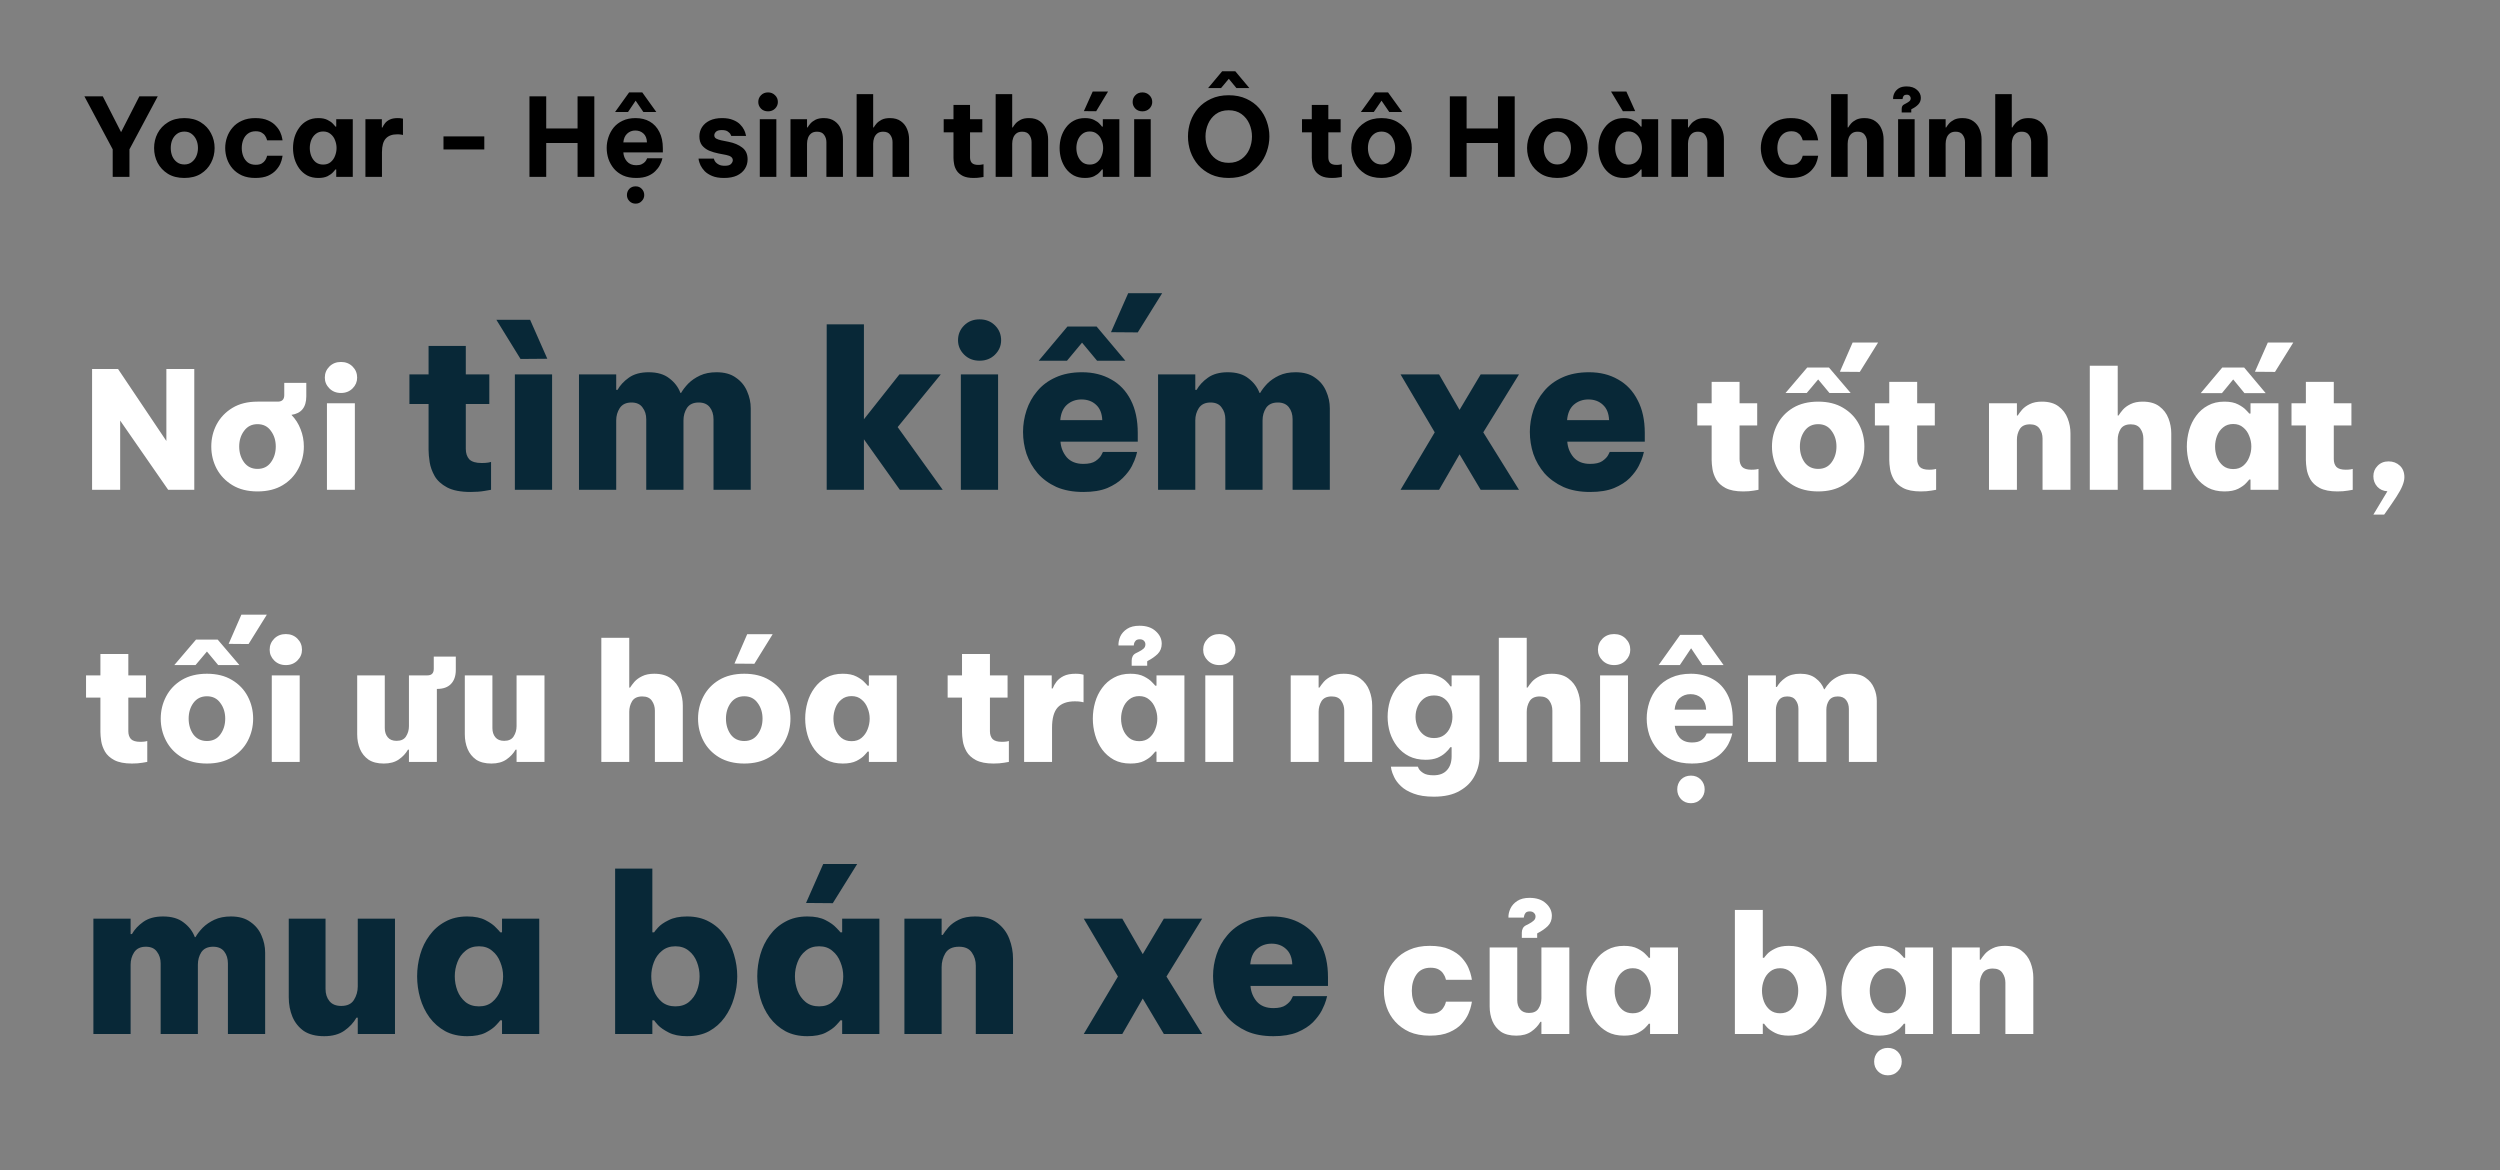 <svg width="735" height="344" viewBox="0 0 735 344" fill="none" xmlns="http://www.w3.org/2000/svg">
<rect x="0" y="0" width="735" height="344" fill="#808080" stroke="none"/>
<path d="M33.133 52V43.904L24.813 28.32H30.221L35.597 38.848L40.973 28.32H46.381L38.061 43.904V52H33.133ZM54.2 52.32C52.301 52.32 50.691 51.915 49.368 51.104C48.045 50.272 47.032 49.195 46.328 47.872C45.645 46.528 45.304 45.077 45.304 43.52C45.304 41.963 45.645 40.523 46.328 39.2C47.032 37.856 48.045 36.779 49.368 35.968C50.691 35.136 52.301 34.72 54.2 34.72C56.099 34.72 57.709 35.136 59.032 35.968C60.355 36.779 61.357 37.856 62.04 39.2C62.744 40.523 63.096 41.963 63.096 43.52C63.096 45.077 62.744 46.528 62.04 47.872C61.357 49.195 60.355 50.272 59.032 51.104C57.709 51.915 56.099 52.32 54.2 52.32ZM54.2 48.352C55.053 48.352 55.768 48.128 56.344 47.68C56.941 47.232 57.4 46.645 57.72 45.92C58.04 45.173 58.2 44.373 58.2 43.52C58.2 42.645 58.04 41.845 57.72 41.12C57.4 40.395 56.941 39.808 56.344 39.36C55.768 38.912 55.053 38.688 54.2 38.688C53.346 38.688 52.621 38.912 52.024 39.36C51.426 39.808 50.968 40.395 50.648 41.12C50.349 41.845 50.2 42.645 50.2 43.52C50.2 44.373 50.349 45.173 50.648 45.92C50.968 46.645 51.426 47.232 52.024 47.68C52.621 48.128 53.346 48.352 54.2 48.352ZM75.042 52.32C73.549 52.32 72.248 52.075 71.138 51.584C70.029 51.072 69.112 50.4 68.386 49.568C67.661 48.736 67.117 47.797 66.754 46.752C66.391 45.685 66.21 44.608 66.21 43.52C66.21 42.432 66.391 41.365 66.754 40.32C67.117 39.275 67.661 38.336 68.386 37.504C69.112 36.651 70.029 35.979 71.138 35.488C72.248 34.976 73.549 34.72 75.042 34.72C76.557 34.72 77.805 34.944 78.786 35.392C79.767 35.819 80.546 36.363 81.122 37.024C81.719 37.664 82.157 38.315 82.434 38.976C82.712 39.616 82.882 40.16 82.946 40.608C83.031 41.035 83.074 41.248 83.074 41.248H78.53C78.53 41.248 78.487 41.12 78.402 40.864C78.338 40.587 78.189 40.277 77.954 39.936C77.741 39.573 77.41 39.264 76.962 39.008C76.514 38.731 75.917 38.592 75.17 38.592C74.253 38.592 73.485 38.827 72.866 39.296C72.269 39.744 71.821 40.341 71.522 41.088C71.224 41.835 71.074 42.645 71.074 43.52C71.074 44.395 71.224 45.205 71.522 45.952C71.821 46.699 72.269 47.307 72.866 47.776C73.485 48.224 74.253 48.448 75.17 48.448C75.917 48.448 76.514 48.32 76.962 48.064C77.41 47.787 77.741 47.477 77.954 47.136C78.189 46.773 78.338 46.464 78.402 46.208C78.487 45.931 78.53 45.792 78.53 45.792H83.074C83.074 45.792 83.031 46.016 82.946 46.464C82.882 46.891 82.712 47.435 82.434 48.096C82.157 48.736 81.719 49.387 81.122 50.048C80.546 50.688 79.767 51.232 78.786 51.68C77.805 52.107 76.557 52.32 75.042 52.32ZM93.604 34.72C94.692 34.72 95.588 34.901 96.292 35.264C96.996 35.605 97.529 35.979 97.892 36.384C98.276 36.789 98.51 37.067 98.596 37.216H98.852V35.04H103.716V52H98.852V49.824H98.596C98.51 49.973 98.276 50.251 97.892 50.656C97.529 51.061 96.996 51.445 96.292 51.808C95.588 52.149 94.692 52.32 93.604 52.32C92.345 52.32 91.246 52.075 90.308 51.584C89.39 51.072 88.622 50.4 88.004 49.568C87.385 48.715 86.916 47.765 86.596 46.72C86.297 45.675 86.148 44.608 86.148 43.52C86.148 42.432 86.297 41.365 86.596 40.32C86.916 39.275 87.385 38.336 88.004 37.504C88.622 36.651 89.39 35.979 90.308 35.488C91.246 34.976 92.345 34.72 93.604 34.72ZM95.012 38.656C94.137 38.656 93.401 38.901 92.804 39.392C92.228 39.861 91.79 40.469 91.492 41.216C91.214 41.963 91.076 42.731 91.076 43.52C91.076 44.309 91.214 45.077 91.492 45.824C91.79 46.571 92.228 47.189 92.804 47.68C93.401 48.149 94.137 48.384 95.012 48.384C95.886 48.384 96.612 48.149 97.188 47.68C97.785 47.189 98.222 46.571 98.5 45.824C98.798 45.077 98.948 44.309 98.948 43.52C98.948 42.731 98.798 41.963 98.5 41.216C98.222 40.469 97.785 39.861 97.188 39.392C96.612 38.901 95.886 38.656 95.012 38.656ZM107.434 52V35.04H112.266V37.504H112.426C112.618 37.056 112.885 36.619 113.226 36.192C113.567 35.765 114.037 35.413 114.634 35.136C115.231 34.859 115.999 34.72 116.938 34.72C117.407 34.72 117.781 34.752 118.058 34.816C118.335 34.859 118.474 34.88 118.474 34.88V39.68C118.474 39.68 118.314 39.648 117.994 39.584C117.695 39.52 117.301 39.488 116.81 39.488C115.295 39.488 114.165 39.904 113.418 40.736C112.671 41.547 112.298 42.88 112.298 44.736V52H107.434ZM130.384 43.936V40.096H142.384V43.936H130.384ZM155.66 52V28.32H160.588V37.76H169.804V28.32H174.732V52H169.804V42.048H160.588V52H155.66ZM180.83 32.928L184.958 27.168H188.83L192.958 32.928H189.15L186.878 29.6L184.638 32.928H180.83ZM187.038 52.32C185.545 52.32 184.254 52.075 183.166 51.584C182.078 51.072 181.182 50.4 180.478 49.568C179.774 48.715 179.241 47.765 178.878 46.72C178.537 45.675 178.366 44.597 178.366 43.488C178.366 42.421 178.537 41.376 178.878 40.352C179.22 39.307 179.732 38.357 180.414 37.504C181.118 36.651 182.004 35.979 183.07 35.488C184.137 34.976 185.406 34.72 186.878 34.72C188.457 34.72 189.844 35.061 191.038 35.744C192.233 36.427 193.172 37.44 193.854 38.784C194.537 40.107 194.878 41.717 194.878 43.616V44.8H183.262C183.326 45.824 183.678 46.709 184.318 47.456C184.98 48.203 185.886 48.576 187.038 48.576C187.7 48.576 188.233 48.48 188.638 48.288C189.065 48.075 189.396 47.84 189.63 47.584C189.865 47.307 190.025 47.061 190.11 46.848C190.217 46.635 190.27 46.528 190.27 46.528H194.75C194.75 46.528 194.697 46.731 194.59 47.136C194.484 47.52 194.281 48 193.982 48.576C193.684 49.152 193.246 49.728 192.67 50.304C192.116 50.88 191.38 51.36 190.462 51.744C189.545 52.128 188.404 52.32 187.038 52.32ZM183.262 41.856H190.206C190.164 40.683 189.812 39.808 189.15 39.232C188.51 38.656 187.721 38.368 186.782 38.368C185.844 38.368 185.044 38.677 184.382 39.296C183.742 39.893 183.369 40.747 183.262 41.856ZM186.878 59.872C186.132 59.872 185.513 59.616 185.022 59.104C184.553 58.613 184.318 58.027 184.318 57.344C184.318 56.64 184.553 56.032 185.022 55.52C185.513 55.029 186.132 54.784 186.878 54.784C187.604 54.784 188.201 55.029 188.67 55.52C189.161 56.032 189.406 56.64 189.406 57.344C189.406 58.027 189.161 58.613 188.67 59.104C188.201 59.616 187.604 59.872 186.878 59.872ZM212.883 52.32C211.475 52.32 210.312 52.128 209.395 51.744C208.477 51.36 207.741 50.891 207.187 50.336C206.653 49.76 206.248 49.195 205.971 48.64C205.715 48.064 205.544 47.584 205.459 47.2C205.395 46.816 205.363 46.624 205.363 46.624H209.875C209.875 46.624 209.907 46.731 209.971 46.944C210.035 47.157 210.173 47.403 210.387 47.68C210.621 47.957 210.952 48.203 211.379 48.416C211.805 48.629 212.381 48.736 213.107 48.736C214.003 48.736 214.611 48.555 214.931 48.192C215.272 47.829 215.443 47.467 215.443 47.104C215.443 46.336 214.813 45.824 213.555 45.568L211.251 45.12C210.269 44.928 209.341 44.651 208.467 44.288C207.613 43.904 206.92 43.381 206.387 42.72C205.875 42.037 205.619 41.163 205.619 40.096C205.619 39.072 205.885 38.155 206.419 37.344C206.952 36.533 207.709 35.893 208.691 35.424C209.693 34.955 210.888 34.72 212.275 34.72C213.576 34.72 214.653 34.901 215.507 35.264C216.381 35.605 217.075 36.043 217.587 36.576C218.099 37.088 218.483 37.611 218.739 38.144C218.995 38.656 219.155 39.093 219.219 39.456C219.304 39.797 219.347 39.968 219.347 39.968H214.995C214.995 39.968 214.931 39.829 214.803 39.552C214.675 39.253 214.408 38.965 214.003 38.688C213.619 38.389 213.021 38.24 212.211 38.24C211.379 38.24 210.803 38.411 210.483 38.752C210.163 39.072 210.003 39.413 210.003 39.776C210.003 40.203 210.184 40.523 210.547 40.736C210.931 40.949 211.421 41.12 212.019 41.248L214.227 41.696C215.848 42.016 217.181 42.581 218.227 43.392C219.272 44.181 219.795 45.333 219.795 46.848C219.795 47.872 219.528 48.8 218.995 49.632C218.461 50.464 217.683 51.125 216.659 51.616C215.635 52.085 214.376 52.32 212.883 52.32ZM225.814 32.736C224.961 32.736 224.267 32.469 223.734 31.936C223.201 31.381 222.934 30.731 222.934 29.984C222.934 29.195 223.201 28.533 223.734 28C224.267 27.445 224.961 27.168 225.814 27.168C226.625 27.168 227.307 27.445 227.862 28C228.417 28.533 228.694 29.195 228.694 29.984C228.694 30.731 228.417 31.381 227.862 31.936C227.307 32.469 226.625 32.736 225.814 32.736ZM223.382 52V35.04H228.246V52H223.382ZM232.403 52V35.04H237.267V37.472H237.427C237.619 37.131 237.896 36.747 238.259 36.32C238.643 35.893 239.144 35.52 239.763 35.2C240.403 34.88 241.214 34.72 242.195 34.72C243.518 34.72 244.595 35.029 245.427 35.648C246.259 36.245 246.867 37.024 247.251 37.984C247.635 38.923 247.827 39.915 247.827 40.96V52H242.963V41.792C242.963 40.981 242.739 40.267 242.291 39.648C241.864 39.029 241.171 38.72 240.211 38.72C239.486 38.72 238.91 38.891 238.483 39.232C238.056 39.573 237.747 40.011 237.555 40.544C237.363 41.077 237.267 41.643 237.267 42.24V52H232.403ZM251.848 52V27.68H256.712V37.472H256.872C257.064 37.131 257.341 36.747 257.704 36.32C258.088 35.893 258.589 35.52 259.208 35.2C259.848 34.88 260.659 34.72 261.64 34.72C262.963 34.72 264.04 35.029 264.872 35.648C265.704 36.245 266.312 37.024 266.696 37.984C267.08 38.923 267.272 39.915 267.272 40.96V52H262.408V41.792C262.408 40.981 262.184 40.267 261.736 39.648C261.309 39.029 260.616 38.72 259.656 38.72C258.931 38.72 258.355 38.891 257.928 39.232C257.501 39.573 257.192 40.011 257 40.544C256.808 41.077 256.712 41.643 256.712 42.24V52H251.848ZM286.276 52.32C284.953 52.32 283.897 52.128 283.108 51.744C282.318 51.339 281.721 50.837 281.316 50.24C280.91 49.621 280.644 48.971 280.516 48.288C280.388 47.605 280.324 46.976 280.324 46.4V38.912H277.444V35.04H280.324V30.848H285.188V35.04H288.804V38.912H285.188V46.272C285.188 46.976 285.369 47.52 285.732 47.904C286.116 48.288 286.745 48.48 287.62 48.48C288.004 48.48 288.356 48.448 288.676 48.384C288.996 48.32 289.156 48.288 289.156 48.288V52.032C289.156 52.032 288.868 52.075 288.292 52.16C287.716 52.267 287.044 52.32 286.276 52.32ZM292.723 52V27.68H297.587V37.472H297.747C297.939 37.131 298.216 36.747 298.579 36.32C298.963 35.893 299.464 35.52 300.083 35.2C300.723 34.88 301.534 34.72 302.515 34.72C303.838 34.72 304.915 35.029 305.747 35.648C306.579 36.245 307.187 37.024 307.571 37.984C307.955 38.923 308.147 39.915 308.147 40.96V52H303.283V41.792C303.283 40.981 303.059 40.267 302.611 39.648C302.184 39.029 301.491 38.72 300.531 38.72C299.806 38.72 299.23 38.891 298.803 39.232C298.376 39.573 298.067 40.011 297.875 40.544C297.683 41.077 297.587 41.643 297.587 42.24V52H292.723ZM322.276 32.704L318.66 32.672L321.252 26.912H325.764L322.276 32.704ZM318.98 34.72C320.068 34.72 320.964 34.901 321.668 35.264C322.372 35.605 322.905 35.979 323.268 36.384C323.652 36.789 323.887 37.067 323.972 37.216H324.228V35.04H329.092V52H324.228V49.824H323.972C323.887 49.973 323.652 50.251 323.268 50.656C322.905 51.061 322.372 51.445 321.668 51.808C320.964 52.149 320.068 52.32 318.98 52.32C317.721 52.32 316.623 52.075 315.684 51.584C314.767 51.072 313.999 50.4 313.38 49.568C312.761 48.715 312.292 47.765 311.972 46.72C311.673 45.675 311.524 44.608 311.524 43.52C311.524 42.432 311.673 41.365 311.972 40.32C312.292 39.275 312.761 38.336 313.38 37.504C313.999 36.651 314.767 35.979 315.684 35.488C316.623 34.976 317.721 34.72 318.98 34.72ZM320.388 38.656C319.513 38.656 318.777 38.901 318.18 39.392C317.604 39.861 317.167 40.469 316.868 41.216C316.591 41.963 316.452 42.731 316.452 43.52C316.452 44.309 316.591 45.077 316.868 45.824C317.167 46.571 317.604 47.189 318.18 47.68C318.777 48.149 319.513 48.384 320.388 48.384C321.263 48.384 321.988 48.149 322.564 47.68C323.161 47.189 323.599 46.571 323.876 45.824C324.175 45.077 324.324 44.309 324.324 43.52C324.324 42.731 324.175 41.963 323.876 41.216C323.599 40.469 323.161 39.861 322.564 39.392C321.988 38.901 321.263 38.656 320.388 38.656ZM335.877 32.736C335.023 32.736 334.33 32.469 333.797 31.936C333.263 31.381 332.997 30.731 332.997 29.984C332.997 29.195 333.263 28.533 333.797 28C334.33 27.445 335.023 27.168 335.877 27.168C336.687 27.168 337.37 27.445 337.925 28C338.479 28.533 338.757 29.195 338.757 29.984C338.757 30.731 338.479 31.381 337.925 31.936C337.37 32.469 336.687 32.736 335.877 32.736ZM333.445 52V35.04H338.309V52H333.445ZM355.184 25.888L359.312 20.96H363.184L367.312 25.888H363.504L361.264 23.168L358.992 25.888H355.184ZM361.232 52.32C359.27 52.32 357.542 51.979 356.048 51.296C354.555 50.592 353.296 49.664 352.272 48.512C351.27 47.339 350.512 46.027 350 44.576C349.51 43.125 349.264 41.643 349.264 40.128C349.264 38.613 349.51 37.141 350 35.712C350.512 34.261 351.27 32.96 352.272 31.808C353.296 30.656 354.555 29.739 356.048 29.056C357.542 28.352 359.27 28 361.232 28C363.216 28 364.955 28.352 366.448 29.056C367.942 29.739 369.19 30.656 370.192 31.808C371.195 32.96 371.942 34.261 372.432 35.712C372.944 37.141 373.2 38.613 373.2 40.128C373.2 41.643 372.944 43.125 372.432 44.576C371.942 46.027 371.195 47.339 370.192 48.512C369.19 49.664 367.942 50.592 366.448 51.296C364.955 51.979 363.216 52.32 361.232 52.32ZM361.232 47.872C362.726 47.872 363.984 47.499 365.008 46.752C366.032 46.005 366.8 45.045 367.312 43.872C367.824 42.677 368.08 41.429 368.08 40.128C368.08 38.827 367.824 37.589 367.312 36.416C366.8 35.243 366.032 34.283 365.008 33.536C363.984 32.789 362.726 32.416 361.232 32.416C359.739 32.416 358.48 32.789 357.456 33.536C356.454 34.283 355.696 35.243 355.184 36.416C354.672 37.589 354.416 38.827 354.416 40.128C354.416 41.429 354.672 42.677 355.184 43.872C355.696 45.045 356.454 46.005 357.456 46.752C358.48 47.499 359.739 47.872 361.232 47.872ZM391.619 52.32C390.297 52.32 389.241 52.128 388.451 51.744C387.662 51.339 387.065 50.837 386.659 50.24C386.254 49.621 385.987 48.971 385.859 48.288C385.731 47.605 385.667 46.976 385.667 46.4V38.912H382.787V35.04H385.667V30.848H390.531V35.04H394.147V38.912H390.531V46.272C390.531 46.976 390.713 47.52 391.075 47.904C391.459 48.288 392.089 48.48 392.963 48.48C393.347 48.48 393.699 48.448 394.019 48.384C394.339 48.32 394.499 48.288 394.499 48.288V52.032C394.499 52.032 394.211 52.075 393.635 52.16C393.059 52.267 392.387 52.32 391.619 52.32ZM400.089 32.928L404.249 27.168H408.089L412.249 32.928H408.441L406.169 29.6L403.897 32.928H400.089ZM406.169 52.32C404.27 52.32 402.659 51.915 401.337 51.104C400.014 50.272 399.001 49.195 398.297 47.872C397.614 46.528 397.273 45.077 397.273 43.52C397.273 41.963 397.614 40.523 398.297 39.2C399.001 37.856 400.014 36.779 401.337 35.968C402.659 35.136 404.27 34.72 406.169 34.72C408.067 34.72 409.678 35.136 411.001 35.968C412.323 36.779 413.326 37.856 414.009 39.2C414.713 40.523 415.065 41.963 415.065 43.52C415.065 45.077 414.713 46.528 414.009 47.872C413.326 49.195 412.323 50.272 411.001 51.104C409.678 51.915 408.067 52.32 406.169 52.32ZM406.169 48.352C407.022 48.352 407.747 48.128 408.345 47.68C408.942 47.232 409.39 46.645 409.689 45.92C410.009 45.173 410.169 44.373 410.169 43.52C410.169 42.645 410.009 41.845 409.689 41.12C409.39 40.395 408.942 39.808 408.345 39.36C407.747 38.912 407.022 38.688 406.169 38.688C405.315 38.688 404.59 38.912 403.993 39.36C403.395 39.808 402.937 40.395 402.617 41.12C402.318 41.845 402.169 42.645 402.169 43.52C402.169 44.373 402.318 45.173 402.617 45.92C402.937 46.645 403.395 47.232 403.993 47.68C404.59 48.128 405.315 48.352 406.169 48.352ZM426.254 52V28.32H431.182V37.76H440.398V28.32H445.326V52H440.398V42.048H431.182V52H426.254ZM457.856 52.32C455.957 52.32 454.347 51.915 453.024 51.104C451.701 50.272 450.688 49.195 449.984 47.872C449.301 46.528 448.96 45.077 448.96 43.52C448.96 41.963 449.301 40.523 449.984 39.2C450.688 37.856 451.701 36.779 453.024 35.968C454.347 35.136 455.957 34.72 457.856 34.72C459.755 34.72 461.365 35.136 462.688 35.968C464.011 36.779 465.013 37.856 465.696 39.2C466.4 40.523 466.752 41.963 466.752 43.52C466.752 45.077 466.4 46.528 465.696 47.872C465.013 49.195 464.011 50.272 462.688 51.104C461.365 51.915 459.755 52.32 457.856 52.32ZM457.856 48.352C458.709 48.352 459.424 48.128 460 47.68C460.597 47.232 461.056 46.645 461.376 45.92C461.696 45.173 461.856 44.373 461.856 43.52C461.856 42.645 461.696 41.845 461.376 41.12C461.056 40.395 460.597 39.808 460 39.36C459.424 38.912 458.709 38.688 457.856 38.688C457.003 38.688 456.277 38.912 455.68 39.36C455.083 39.808 454.624 40.395 454.304 41.12C454.005 41.845 453.856 42.645 453.856 43.52C453.856 44.373 454.005 45.173 454.304 45.92C454.624 46.645 455.083 47.232 455.68 47.68C456.277 48.128 457.003 48.352 457.856 48.352ZM477.13 32.704L473.642 26.912H478.154L480.746 32.672L477.13 32.704ZM477.386 34.72C478.474 34.72 479.37 34.901 480.074 35.264C480.778 35.605 481.312 35.979 481.674 36.384C482.058 36.789 482.293 37.067 482.378 37.216H482.634V35.04H487.498V52H482.634V49.824H482.378C482.293 49.973 482.058 50.251 481.674 50.656C481.312 51.061 480.778 51.445 480.074 51.808C479.37 52.149 478.474 52.32 477.386 52.32C476.128 52.32 475.029 52.075 474.09 51.584C473.173 51.072 472.405 50.4 471.786 49.568C471.168 48.715 470.698 47.765 470.378 46.72C470.08 45.675 469.93 44.608 469.93 43.52C469.93 42.432 470.08 41.365 470.378 40.32C470.698 39.275 471.168 38.336 471.786 37.504C472.405 36.651 473.173 35.979 474.09 35.488C475.029 34.976 476.128 34.72 477.386 34.72ZM478.794 38.656C477.92 38.656 477.184 38.901 476.586 39.392C476.01 39.861 475.573 40.469 475.274 41.216C474.997 41.963 474.858 42.731 474.858 43.52C474.858 44.309 474.997 45.077 475.274 45.824C475.573 46.571 476.01 47.189 476.586 47.68C477.184 48.149 477.92 48.384 478.794 48.384C479.669 48.384 480.394 48.149 480.97 47.68C481.568 47.189 482.005 46.571 482.282 45.824C482.581 45.077 482.73 44.309 482.73 43.52C482.73 42.731 482.581 41.963 482.282 41.216C482.005 40.469 481.568 39.861 480.97 39.392C480.394 38.901 479.669 38.656 478.794 38.656ZM491.403 52V35.04H496.267V37.472H496.427C496.619 37.131 496.896 36.747 497.259 36.32C497.643 35.893 498.144 35.52 498.763 35.2C499.403 34.88 500.214 34.72 501.195 34.72C502.518 34.72 503.595 35.029 504.427 35.648C505.259 36.245 505.867 37.024 506.251 37.984C506.635 38.923 506.827 39.915 506.827 40.96V52H501.963V41.792C501.963 40.981 501.739 40.267 501.291 39.648C500.864 39.029 500.171 38.72 499.211 38.72C498.486 38.72 497.91 38.891 497.483 39.232C497.056 39.573 496.747 40.011 496.555 40.544C496.363 41.077 496.267 41.643 496.267 42.24V52H491.403ZM526.511 52.32C525.018 52.32 523.716 52.075 522.607 51.584C521.498 51.072 520.58 50.4 519.855 49.568C519.13 48.736 518.586 47.797 518.223 46.752C517.86 45.685 517.679 44.608 517.679 43.52C517.679 42.432 517.86 41.365 518.223 40.32C518.586 39.275 519.13 38.336 519.855 37.504C520.58 36.651 521.498 35.979 522.607 35.488C523.716 34.976 525.018 34.72 526.511 34.72C528.026 34.72 529.274 34.944 530.255 35.392C531.236 35.819 532.015 36.363 532.591 37.024C533.188 37.664 533.626 38.315 533.903 38.976C534.18 39.616 534.351 40.16 534.415 40.608C534.5 41.035 534.543 41.248 534.543 41.248H529.999C529.999 41.248 529.956 41.12 529.871 40.864C529.807 40.587 529.658 40.277 529.423 39.936C529.21 39.573 528.879 39.264 528.431 39.008C527.983 38.731 527.386 38.592 526.639 38.592C525.722 38.592 524.954 38.827 524.335 39.296C523.738 39.744 523.29 40.341 522.991 41.088C522.692 41.835 522.543 42.645 522.543 43.52C522.543 44.395 522.692 45.205 522.991 45.952C523.29 46.699 523.738 47.307 524.335 47.776C524.954 48.224 525.722 48.448 526.639 48.448C527.386 48.448 527.983 48.32 528.431 48.064C528.879 47.787 529.21 47.477 529.423 47.136C529.658 46.773 529.807 46.464 529.871 46.208C529.956 45.931 529.999 45.792 529.999 45.792H534.543C534.543 45.792 534.5 46.016 534.415 46.464C534.351 46.891 534.18 47.435 533.903 48.096C533.626 48.736 533.188 49.387 532.591 50.048C532.015 50.688 531.236 51.232 530.255 51.68C529.274 52.107 528.026 52.32 526.511 52.32ZM538.348 52V27.68H543.212V37.472H543.372C543.564 37.131 543.841 36.747 544.204 36.32C544.588 35.893 545.089 35.52 545.708 35.2C546.348 34.88 547.159 34.72 548.14 34.72C549.463 34.72 550.54 35.029 551.372 35.648C552.204 36.245 552.812 37.024 553.196 37.984C553.58 38.923 553.772 39.915 553.772 40.96V52H548.908V41.792C548.908 40.981 548.684 40.267 548.236 39.648C547.809 39.029 547.116 38.72 546.156 38.72C545.431 38.72 544.855 38.891 544.428 39.232C544.001 39.573 543.692 40.011 543.5 40.544C543.308 41.077 543.212 41.643 543.212 42.24V52H538.348ZM559.097 33.056V32C559.097 31.723 559.15 31.467 559.257 31.232C559.385 30.976 559.598 30.784 559.897 30.656L560.377 30.4C560.825 30.165 561.166 29.941 561.401 29.728C561.635 29.493 561.753 29.216 561.753 28.896C561.753 28.619 561.646 28.373 561.433 28.16C561.241 27.947 560.963 27.84 560.601 27.84C560.195 27.84 559.907 27.936 559.737 28.128C559.566 28.32 559.459 28.523 559.417 28.736C559.374 28.949 559.353 29.077 559.353 29.12H556.569C556.547 28.544 556.665 27.979 556.921 27.424C557.198 26.848 557.625 26.368 558.201 25.984C558.798 25.6 559.577 25.408 560.537 25.408C561.838 25.408 562.862 25.749 563.609 26.432C564.355 27.093 564.729 27.872 564.729 28.768C564.729 29.536 564.473 30.187 563.961 30.72C563.47 31.232 562.83 31.68 562.041 32.064L561.913 32.16V33.056H559.097ZM558.041 52V35.04H562.905V52H558.041ZM567.153 52V35.04H572.017V37.472H572.177C572.369 37.131 572.646 36.747 573.009 36.32C573.393 35.893 573.894 35.52 574.513 35.2C575.153 34.88 575.964 34.72 576.945 34.72C578.268 34.72 579.345 35.029 580.177 35.648C581.009 36.245 581.617 37.024 582.001 37.984C582.385 38.923 582.577 39.915 582.577 40.96V52H577.713V41.792C577.713 40.981 577.489 40.267 577.041 39.648C576.614 39.029 575.921 38.72 574.961 38.72C574.236 38.72 573.66 38.891 573.233 39.232C572.806 39.573 572.497 40.011 572.305 40.544C572.113 41.077 572.017 41.643 572.017 42.24V52H567.153ZM586.598 52V27.68H591.462V37.472H591.622C591.814 37.131 592.091 36.747 592.454 36.32C592.838 35.893 593.339 35.52 593.958 35.2C594.598 34.88 595.409 34.72 596.39 34.72C597.713 34.72 598.79 35.029 599.622 35.648C600.454 36.245 601.062 37.024 601.446 37.984C601.83 38.923 602.022 39.915 602.022 40.96V52H597.158V41.792C597.158 40.981 596.934 40.267 596.486 39.648C596.059 39.029 595.366 38.72 594.406 38.72C593.681 38.72 593.105 38.891 592.678 39.232C592.251 39.573 591.942 40.011 591.75 40.544C591.558 41.077 591.462 41.643 591.462 42.24V52H586.598Z" fill="black"/>
<path d="M27.072 144V108.48H34.704L48.912 129.648V108.48H57.12V144H49.44L35.328 123.648V144H27.072ZM75.701 144.48C72.82 144.48 70.373 143.872 68.356 142.656C66.341 141.44 64.788 139.824 63.7 137.808C62.645 135.792 62.117 133.616 62.117 131.28C62.117 128.944 62.645 126.768 63.7 124.752C64.788 122.736 66.341 121.12 68.356 119.904C70.373 118.688 72.82 118.08 75.701 118.08H81.653C82.933 118.08 83.573 117.44 83.573 116.16V112.56H90.052V116.496C90.052 119.728 88.597 121.552 85.684 121.968C86.868 123.184 87.764 124.592 88.373 126.192C89.013 127.792 89.332 129.488 89.332 131.28C89.332 133.616 88.788 135.792 87.701 137.808C86.644 139.824 85.109 141.44 83.093 142.656C81.076 143.872 78.612 144.48 75.701 144.48ZM75.701 137.856C77.397 137.856 78.709 137.216 79.636 135.936C80.597 134.624 81.076 133.072 81.076 131.28C81.076 129.488 80.597 127.952 79.636 126.672C78.709 125.36 77.397 124.704 75.701 124.704C74.037 124.704 72.725 125.36 71.764 126.672C70.805 127.952 70.325 129.488 70.325 131.28C70.325 133.072 70.805 134.624 71.764 135.936C72.725 137.216 74.037 137.856 75.701 137.856ZM100.25 115.536C98.874 115.536 97.738 115.088 96.842 114.192C95.946 113.296 95.498 112.24 95.498 111.024C95.498 109.744 95.946 108.656 96.842 107.76C97.738 106.864 98.874 106.416 100.25 106.416C101.626 106.416 102.762 106.864 103.658 107.76C104.554 108.656 105.002 109.744 105.002 111.024C105.002 112.24 104.554 113.296 103.658 114.192C102.762 115.088 101.626 115.536 100.25 115.536ZM96.122 144V118.56H104.33V144H96.122ZM512.487 144.48C510.311 144.48 508.583 144.144 507.303 143.472C506.055 142.8 505.143 141.968 504.567 140.976C503.991 139.952 503.623 138.928 503.463 137.904C503.303 136.848 503.223 135.952 503.223 135.216V125.088H498.999V118.56H503.223V112.272H511.431V118.56H516.615V125.088H511.431V134.976C511.431 135.936 511.687 136.704 512.199 137.28C512.743 137.824 513.655 138.096 514.935 138.096C515.479 138.096 515.959 138.064 516.375 138C516.791 137.904 516.999 137.856 516.999 137.856V144C516.999 144 516.535 144.08 515.607 144.24C514.711 144.4 513.671 144.48 512.487 144.48ZM546.783 109.344L540.927 109.296L544.671 100.704H552.159L546.783 109.344ZM524.943 115.536L531.327 108.048H537.711L544.095 115.536H537.855L534.543 111.552L531.183 115.536H524.943ZM534.543 144.48C531.663 144.48 529.199 143.872 527.151 142.656C525.135 141.44 523.599 139.824 522.543 137.808C521.487 135.792 520.959 133.616 520.959 131.28C520.959 128.944 521.487 126.768 522.543 124.752C523.599 122.736 525.135 121.12 527.151 119.904C529.199 118.688 531.663 118.08 534.543 118.08C537.423 118.08 539.871 118.688 541.887 119.904C543.935 121.12 545.487 122.736 546.543 124.752C547.599 126.768 548.127 128.944 548.127 131.28C548.127 133.616 547.599 135.792 546.543 137.808C545.487 139.824 543.935 141.44 541.887 142.656C539.871 143.872 537.423 144.48 534.543 144.48ZM534.543 137.856C536.239 137.856 537.551 137.216 538.479 135.936C539.439 134.624 539.919 133.072 539.919 131.28C539.919 129.488 539.439 127.952 538.479 126.672C537.551 125.36 536.239 124.704 534.543 124.704C532.847 124.704 531.519 125.36 530.559 126.672C529.631 127.952 529.167 129.488 529.167 131.28C529.167 133.072 529.631 134.624 530.559 135.936C531.519 137.216 532.847 137.856 534.543 137.856ZM564.706 144.48C562.53 144.48 560.802 144.144 559.522 143.472C558.274 142.8 557.362 141.968 556.786 140.976C556.21 139.952 555.842 138.928 555.682 137.904C555.522 136.848 555.442 135.952 555.442 135.216V125.088H551.218V118.56H555.442V112.272H563.65V118.56H568.834V125.088H563.65V134.976C563.65 135.936 563.906 136.704 564.418 137.28C564.962 137.824 565.874 138.096 567.154 138.096C567.698 138.096 568.178 138.064 568.594 138C569.01 137.904 569.218 137.856 569.218 137.856V144C569.218 144 568.754 144.08 567.826 144.24C566.93 144.4 565.89 144.48 564.706 144.48ZM584.764 144V118.56H592.972V122.16H593.212C593.532 121.648 593.964 121.072 594.508 120.432C595.084 119.792 595.836 119.248 596.764 118.8C597.724 118.32 598.908 118.08 600.316 118.08C602.364 118.08 603.996 118.544 605.212 119.472C606.46 120.4 607.356 121.584 607.9 123.024C608.444 124.432 608.716 125.888 608.716 127.392V144H600.508V128.928C600.508 127.84 600.22 126.88 599.644 126.048C599.068 125.184 598.124 124.752 596.812 124.752C595.372 124.752 594.364 125.232 593.788 126.192C593.244 127.12 592.972 128.144 592.972 129.264V144H584.764ZM614.4 144V107.52H622.608V122.16H622.848C623.168 121.648 623.6 121.072 624.144 120.432C624.72 119.792 625.472 119.248 626.4 118.8C627.36 118.32 628.544 118.08 629.952 118.08C632 118.08 633.632 118.544 634.848 119.472C636.096 120.4 636.992 121.584 637.536 123.024C638.08 124.432 638.352 125.888 638.352 127.392V144H630.144V128.928C630.144 127.84 629.856 126.88 629.28 126.048C628.704 125.184 627.76 124.752 626.448 124.752C625.008 124.752 624 125.232 623.424 126.192C622.88 127.12 622.608 128.144 622.608 129.264V144H614.4ZM668.85 109.344L662.946 109.296L666.738 100.704H674.226L668.85 109.344ZM647.01 115.584L653.346 108.048H659.778L666.114 115.584H659.874L656.562 111.552L653.25 115.584H647.01ZM653.97 118.08C655.634 118.08 656.978 118.352 658.002 118.896C659.058 119.44 659.842 120 660.354 120.576C660.898 121.12 661.202 121.456 661.266 121.584H661.65V118.56H669.858V144H661.65V140.976H661.266C661.202 141.104 660.898 141.456 660.354 142.032C659.842 142.608 659.058 143.168 658.002 143.712C656.978 144.224 655.634 144.48 653.97 144.48C652.114 144.48 650.498 144.112 649.122 143.376C647.746 142.608 646.594 141.6 645.666 140.352C644.738 139.072 644.05 137.648 643.602 136.08C643.154 134.512 642.93 132.912 642.93 131.28C642.93 129.648 643.154 128.048 643.602 126.48C644.05 124.912 644.738 123.504 645.666 122.256C646.594 120.976 647.746 119.968 649.122 119.232C650.498 118.464 652.114 118.08 653.97 118.08ZM656.562 124.656C655.378 124.656 654.386 124.992 653.586 125.664C652.786 126.304 652.194 127.136 651.81 128.16C651.426 129.152 651.234 130.192 651.234 131.28C651.234 132.368 651.426 133.424 651.81 134.448C652.194 135.44 652.786 136.272 653.586 136.944C654.386 137.584 655.378 137.904 656.562 137.904C657.746 137.904 658.722 137.584 659.49 136.944C660.29 136.272 660.882 135.44 661.266 134.448C661.682 133.424 661.89 132.368 661.89 131.28C661.89 130.192 661.682 129.152 661.266 128.16C660.882 127.136 660.29 126.304 659.49 125.664C658.722 124.992 657.746 124.656 656.562 124.656ZM687.19 144.48C685.014 144.48 683.286 144.144 682.006 143.472C680.758 142.8 679.846 141.968 679.27 140.976C678.694 139.952 678.326 138.928 678.166 137.904C678.006 136.848 677.926 135.952 677.926 135.216V125.088H673.702V118.56H677.926V112.272H686.134V118.56H691.318V125.088H686.134V134.976C686.134 135.936 686.39 136.704 686.902 137.28C687.446 137.824 688.358 138.096 689.638 138.096C690.182 138.096 690.662 138.064 691.078 138C691.494 137.904 691.702 137.856 691.702 137.856V144C691.702 144 691.238 144.08 690.31 144.24C689.414 144.4 688.374 144.48 687.19 144.48ZM697.77 151.296L701.898 144.432C700.682 144.368 699.69 143.92 698.922 143.088C698.154 142.224 697.77 141.2 697.77 140.016C697.77 138.8 698.186 137.776 699.018 136.944C699.85 136.08 700.922 135.648 702.234 135.648C703.546 135.648 704.65 136.064 705.546 136.896C706.442 137.728 706.89 138.864 706.89 140.304C706.89 141.04 706.698 141.872 706.314 142.8C705.962 143.696 705.37 144.784 704.538 146.064C703.706 147.344 702.634 148.912 701.322 150.768L700.938 151.296H697.77ZM38.784 224.48C36.608 224.48 34.88 224.144 33.6 223.472C32.352 222.8 31.44 221.968 30.864 220.976C30.288 219.952 29.92 218.928 29.76 217.904C29.6 216.848 29.52 215.952 29.52 215.216V205.088H25.296V198.56H29.52V192.272H37.728V198.56H42.912V205.088H37.728V214.976C37.728 215.936 37.984 216.704 38.496 217.28C39.04 217.824 39.952 218.096 41.232 218.096C41.776 218.096 42.256 218.064 42.672 218C43.088 217.904 43.296 217.856 43.296 217.856V224C43.296 224 42.832 224.08 41.904 224.24C41.008 224.4 39.968 224.48 38.784 224.48ZM73.08 189.344L67.224 189.296L70.968 180.704H78.456L73.08 189.344ZM51.24 195.536L57.624 188.048H64.008L70.392 195.536H64.152L60.84 191.552L57.48 195.536H51.24ZM60.84 224.48C57.96 224.48 55.496 223.872 53.448 222.656C51.432 221.44 49.896 219.824 48.84 217.808C47.784 215.792 47.256 213.616 47.256 211.28C47.256 208.944 47.784 206.768 48.84 204.752C49.896 202.736 51.432 201.12 53.448 199.904C55.496 198.688 57.96 198.08 60.84 198.08C63.72 198.08 66.168 198.688 68.184 199.904C70.232 201.12 71.784 202.736 72.84 204.752C73.896 206.768 74.424 208.944 74.424 211.28C74.424 213.616 73.896 215.792 72.84 217.808C71.784 219.824 70.232 221.44 68.184 222.656C66.168 223.872 63.72 224.48 60.84 224.48ZM60.84 217.856C62.536 217.856 63.848 217.216 64.776 215.936C65.736 214.624 66.216 213.072 66.216 211.28C66.216 209.488 65.736 207.952 64.776 206.672C63.848 205.36 62.536 204.704 60.84 204.704C59.144 204.704 57.816 205.36 56.856 206.672C55.928 207.952 55.464 209.488 55.464 211.28C55.464 213.072 55.928 214.624 56.856 215.936C57.816 217.216 59.144 217.856 60.84 217.856ZM84.031 195.536C82.656 195.536 81.519 195.088 80.624 194.192C79.728 193.296 79.279 192.24 79.279 191.024C79.279 189.744 79.728 188.656 80.624 187.76C81.519 186.864 82.656 186.416 84.031 186.416C85.407 186.416 86.543 186.864 87.439 187.76C88.335 188.656 88.784 189.744 88.784 191.024C88.784 192.24 88.335 193.296 87.439 194.192C86.543 195.088 85.407 195.536 84.031 195.536ZM79.903 224V198.56H88.112V224H79.903ZM112.838 224.48C110.982 224.48 109.478 224.096 108.326 223.328C107.206 222.528 106.374 221.488 105.83 220.208C105.286 218.896 105.014 217.456 105.014 215.888V198.56H113.126V214.064C113.126 215.152 113.414 216.048 113.99 216.752C114.566 217.456 115.43 217.808 116.582 217.808C117.894 217.808 118.822 217.376 119.366 216.512C119.942 215.616 120.23 214.608 120.23 213.488V198.56H125.654C126.902 198.56 127.526 197.92 127.526 196.64V193.04H134.006V196.976C134.006 198.736 133.526 200.112 132.566 201.104C131.638 202.064 130.278 202.544 128.486 202.544H128.438V224H120.23V220.4H119.942C119.302 221.52 118.406 222.48 117.254 223.28C116.102 224.08 114.63 224.48 112.838 224.48ZM144.479 224.48C142.623 224.48 141.119 224.096 139.967 223.328C138.847 222.528 138.015 221.488 137.471 220.208C136.927 218.896 136.655 217.456 136.655 215.888V198.56H144.767V214.064C144.767 215.152 145.055 216.048 145.631 216.752C146.207 217.456 147.071 217.808 148.223 217.808C149.535 217.808 150.463 217.376 151.007 216.512C151.583 215.616 151.871 214.608 151.871 213.488V198.56H160.079V224H151.871V220.4H151.583C150.943 221.52 150.047 222.48 148.895 223.28C147.743 224.08 146.271 224.48 144.479 224.48ZM176.791 224V187.52H184.999V202.16H185.239C185.559 201.648 185.991 201.072 186.535 200.432C187.111 199.792 187.863 199.248 188.791 198.8C189.751 198.32 190.935 198.08 192.343 198.08C194.391 198.08 196.023 198.544 197.239 199.472C198.487 200.4 199.383 201.584 199.927 203.024C200.471 204.432 200.743 205.888 200.743 207.392V224H192.535V208.928C192.535 207.84 192.247 206.88 191.671 206.048C191.095 205.184 190.151 204.752 188.839 204.752C187.399 204.752 186.391 205.232 185.815 206.192C185.271 207.12 184.999 208.144 184.999 209.264V224H176.791ZM221.785 195.152L215.929 195.104L219.673 186.464H227.161L221.785 195.152ZM218.809 224.48C215.929 224.48 213.465 223.872 211.417 222.656C209.401 221.44 207.865 219.824 206.809 217.808C205.753 215.792 205.225 213.616 205.225 211.28C205.225 208.944 205.753 206.768 206.809 204.752C207.865 202.736 209.401 201.12 211.417 199.904C213.465 198.688 215.929 198.08 218.809 198.08C221.689 198.08 224.137 198.688 226.153 199.904C228.201 201.12 229.753 202.736 230.809 204.752C231.865 206.768 232.393 208.944 232.393 211.28C232.393 213.616 231.865 215.792 230.809 217.808C229.753 219.824 228.201 221.44 226.153 222.656C224.137 223.872 221.689 224.48 218.809 224.48ZM218.809 217.856C220.505 217.856 221.817 217.216 222.745 215.936C223.705 214.624 224.185 213.072 224.185 211.28C224.185 209.488 223.705 207.952 222.745 206.672C221.817 205.36 220.505 204.704 218.809 204.704C217.113 204.704 215.785 205.36 214.825 206.672C213.897 207.952 213.433 209.488 213.433 211.28C213.433 213.072 213.897 214.624 214.825 215.936C215.785 217.216 217.113 217.856 218.809 217.856ZM247.766 198.08C249.43 198.08 250.774 198.352 251.798 198.896C252.854 199.44 253.638 200 254.15 200.576C254.694 201.12 254.998 201.456 255.062 201.584H255.446V198.56H263.654V224H255.446V220.976H255.062C254.998 221.104 254.694 221.456 254.15 222.032C253.638 222.608 252.854 223.168 251.798 223.712C250.774 224.224 249.43 224.48 247.766 224.48C245.91 224.48 244.294 224.112 242.918 223.376C241.542 222.608 240.39 221.6 239.462 220.352C238.534 219.072 237.846 217.648 237.398 216.08C236.95 214.512 236.726 212.912 236.726 211.28C236.726 209.648 236.95 208.048 237.398 206.48C237.846 204.912 238.534 203.504 239.462 202.256C240.39 200.976 241.542 199.968 242.918 199.232C244.294 198.464 245.91 198.08 247.766 198.08ZM250.358 204.656C249.174 204.656 248.182 204.992 247.382 205.664C246.582 206.304 245.99 207.136 245.606 208.16C245.222 209.152 245.03 210.192 245.03 211.28C245.03 212.368 245.222 213.424 245.606 214.448C245.99 215.44 246.582 216.272 247.382 216.944C248.182 217.584 249.174 217.904 250.358 217.904C251.542 217.904 252.518 217.584 253.286 216.944C254.086 216.272 254.678 215.44 255.062 214.448C255.478 213.424 255.686 212.368 255.686 211.28C255.686 210.192 255.478 209.152 255.062 208.16C254.678 207.136 254.086 206.304 253.286 205.664C252.518 204.992 251.542 204.656 250.358 204.656ZM292.097 224.48C289.921 224.48 288.193 224.144 286.913 223.472C285.665 222.8 284.753 221.968 284.177 220.976C283.601 219.952 283.233 218.928 283.073 217.904C282.913 216.848 282.833 215.952 282.833 215.216V205.088H278.609V198.56H282.833V192.272H291.041V198.56H296.225V205.088H291.041V214.976C291.041 215.936 291.297 216.704 291.809 217.28C292.353 217.824 293.265 218.096 294.545 218.096C295.089 218.096 295.569 218.064 295.985 218C296.401 217.904 296.609 217.856 296.609 217.856V224C296.609 224 296.145 224.08 295.217 224.24C294.321 224.4 293.281 224.48 292.097 224.48ZM301.092 224V198.56H309.204V202.4H309.492C309.748 201.728 310.116 201.072 310.596 200.432C311.108 199.76 311.812 199.2 312.708 198.752C313.604 198.304 314.788 198.08 316.26 198.08C316.964 198.08 317.524 198.128 317.94 198.224C318.356 198.32 318.564 198.368 318.564 198.368V206.48C318.564 206.48 318.34 206.432 317.892 206.336C317.444 206.24 316.82 206.192 316.02 206.192C313.748 206.192 312.052 206.8 310.932 208.016C309.844 209.232 309.3 211.216 309.3 213.968V224H301.092ZM332.714 195.728V194.192C332.714 193.744 332.81 193.328 333.002 192.944C333.194 192.56 333.514 192.256 333.962 192.032L334.73 191.648C335.37 191.328 335.866 191.008 336.218 190.688C336.57 190.368 336.746 189.952 336.746 189.44C336.746 189.024 336.602 188.672 336.314 188.384C336.026 188.096 335.626 187.952 335.114 187.952C334.538 187.952 334.122 188.096 333.866 188.384C333.61 188.672 333.45 188.976 333.386 189.296C333.354 189.584 333.338 189.744 333.338 189.776H328.826C328.794 188.912 328.97 188.032 329.354 187.136C329.77 186.24 330.442 185.488 331.37 184.88C332.298 184.272 333.514 183.968 335.018 183.968C337.034 183.968 338.618 184.496 339.77 185.552C340.954 186.608 341.546 187.84 341.546 189.248C341.546 190.464 341.146 191.472 340.346 192.272C339.546 193.04 338.586 193.712 337.466 194.288L337.274 194.432V195.728H332.714ZM332.33 198.08C333.994 198.08 335.338 198.352 336.362 198.896C337.418 199.44 338.202 200 338.714 200.576C339.258 201.12 339.562 201.456 339.626 201.584H340.01V198.56H348.218V224H340.01V220.976H339.626C339.562 221.104 339.258 221.456 338.714 222.032C338.202 222.608 337.418 223.168 336.362 223.712C335.338 224.224 333.994 224.48 332.33 224.48C330.474 224.48 328.858 224.112 327.482 223.376C326.106 222.608 324.954 221.6 324.026 220.352C323.098 219.072 322.41 217.648 321.962 216.08C321.514 214.512 321.29 212.912 321.29 211.28C321.29 209.648 321.514 208.048 321.962 206.48C322.41 204.912 323.098 203.504 324.026 202.256C324.954 200.976 326.106 199.968 327.482 199.232C328.858 198.464 330.474 198.08 332.33 198.08ZM334.922 204.656C333.738 204.656 332.746 204.992 331.946 205.664C331.146 206.304 330.554 207.136 330.17 208.16C329.786 209.152 329.594 210.192 329.594 211.28C329.594 212.368 329.786 213.424 330.17 214.448C330.554 215.44 331.146 216.272 331.946 216.944C332.746 217.584 333.738 217.904 334.922 217.904C336.106 217.904 337.082 217.584 337.85 216.944C338.65 216.272 339.242 215.44 339.626 214.448C340.042 213.424 340.25 212.368 340.25 211.28C340.25 210.192 340.042 209.152 339.626 208.16C339.242 207.136 338.65 206.304 337.85 205.664C337.082 204.992 336.106 204.656 334.922 204.656ZM358.485 195.536C357.109 195.536 355.973 195.088 355.077 194.192C354.181 193.296 353.733 192.24 353.733 191.024C353.733 189.744 354.181 188.656 355.077 187.76C355.973 186.864 357.109 186.416 358.485 186.416C359.861 186.416 360.997 186.864 361.893 187.76C362.789 188.656 363.237 189.744 363.237 191.024C363.237 192.24 362.789 193.296 361.893 194.192C360.997 195.088 359.861 195.536 358.485 195.536ZM354.357 224V198.56H362.565V224H354.357ZM379.467 224V198.56H387.675V202.16H387.915C388.235 201.648 388.667 201.072 389.211 200.432C389.787 199.792 390.539 199.248 391.467 198.8C392.427 198.32 393.611 198.08 395.019 198.08C397.067 198.08 398.699 198.544 399.915 199.472C401.163 200.4 402.059 201.584 402.603 203.024C403.147 204.432 403.419 205.888 403.419 207.392V224H395.211V208.928C395.211 207.84 394.923 206.88 394.347 206.048C393.771 205.184 392.827 204.752 391.515 204.752C390.075 204.752 389.067 205.232 388.491 206.192C387.947 207.12 387.675 208.144 387.675 209.264V224H379.467ZM421.544 234.224C419.144 234.224 417.16 233.92 415.592 233.312C414.024 232.736 412.776 232 411.848 231.104C410.952 230.24 410.296 229.36 409.88 228.464C409.464 227.6 409.192 226.864 409.064 226.256C408.968 225.68 408.92 225.392 408.92 225.392H416.84C416.84 225.392 416.936 225.6 417.128 226.016C417.352 226.432 417.784 226.848 418.424 227.264C419.096 227.712 420.104 227.936 421.448 227.936C423.176 227.936 424.488 227.44 425.384 226.448C426.312 225.456 426.776 224.08 426.776 222.32V219.68H426.392C426.072 220.192 425.592 220.736 424.952 221.312C424.344 221.888 423.56 222.384 422.6 222.8C421.64 223.184 420.488 223.376 419.144 223.376C417.288 223.376 415.656 223.024 414.248 222.32C412.872 221.616 411.704 220.656 410.744 219.44C409.816 218.224 409.112 216.864 408.632 215.36C408.184 213.856 407.96 212.32 407.96 210.752C407.96 209.152 408.184 207.6 408.632 206.096C409.112 204.592 409.816 203.248 410.744 202.064C411.704 200.848 412.872 199.888 414.248 199.184C415.656 198.448 417.288 198.08 419.144 198.08C420.488 198.08 421.64 198.288 422.6 198.704C423.56 199.088 424.36 199.568 425 200.144C425.64 200.72 426.104 201.264 426.392 201.776H426.776V198.56H434.984V222.32C434.984 224.368 434.504 226.288 433.544 228.08C432.616 229.904 431.16 231.376 429.176 232.496C427.224 233.648 424.68 234.224 421.544 234.224ZM421.592 216.992C422.808 216.992 423.816 216.688 424.616 216.08C425.416 215.472 426.008 214.688 426.392 213.728C426.808 212.768 427.016 211.776 427.016 210.752C427.016 209.664 426.808 208.656 426.392 207.728C426.008 206.768 425.416 205.984 424.616 205.376C423.816 204.768 422.808 204.464 421.592 204.464C420.408 204.464 419.416 204.768 418.616 205.376C417.816 205.984 417.208 206.768 416.792 207.728C416.376 208.656 416.168 209.664 416.168 210.752C416.168 211.776 416.376 212.768 416.792 213.728C417.208 214.688 417.816 215.472 418.616 216.08C419.416 216.688 420.408 216.992 421.592 216.992ZM440.65 224V187.52H448.858V202.16H449.098C449.418 201.648 449.85 201.072 450.394 200.432C450.97 199.792 451.722 199.248 452.65 198.8C453.61 198.32 454.794 198.08 456.202 198.08C458.25 198.08 459.882 198.544 461.098 199.472C462.346 200.4 463.242 201.584 463.786 203.024C464.33 204.432 464.602 205.888 464.602 207.392V224H456.394V208.928C456.394 207.84 456.106 206.88 455.53 206.048C454.954 205.184 454.01 204.752 452.698 204.752C451.258 204.752 450.25 205.232 449.674 206.192C449.13 207.12 448.858 208.144 448.858 209.264V224H440.65ZM474.547 195.536C473.171 195.536 472.035 195.088 471.139 194.192C470.243 193.296 469.795 192.24 469.795 191.024C469.795 189.744 470.243 188.656 471.139 187.76C472.035 186.864 473.171 186.416 474.547 186.416C475.923 186.416 477.059 186.864 477.955 187.76C478.851 188.656 479.299 189.744 479.299 191.024C479.299 192.24 478.851 193.296 477.955 194.192C477.059 195.088 475.923 195.536 474.547 195.536ZM470.419 224V198.56H478.627V224H470.419ZM487.635 195.536L493.971 186.656H500.403L506.739 195.536H500.499L497.187 190.592L493.875 195.536H487.635ZM497.427 224.48C495.155 224.48 493.171 224.112 491.475 223.376C489.811 222.608 488.435 221.6 487.347 220.352C486.259 219.072 485.443 217.648 484.899 216.08C484.387 214.512 484.131 212.896 484.131 211.232C484.131 209.632 484.387 208.048 484.899 206.48C485.411 204.912 486.195 203.504 487.251 202.256C488.307 200.976 489.651 199.968 491.283 199.232C492.947 198.464 494.899 198.08 497.139 198.08C499.571 198.08 501.715 198.608 503.571 199.664C505.427 200.688 506.867 202.208 507.891 204.224C508.915 206.208 509.427 208.624 509.427 211.472V213.392H492.387C492.483 214.704 492.947 215.856 493.779 216.848C494.643 217.808 495.859 218.288 497.427 218.288C498.611 218.288 499.507 218.08 500.115 217.664C500.755 217.216 501.187 216.768 501.411 216.32C501.635 215.872 501.747 215.648 501.747 215.648H509.283C509.283 215.648 509.203 215.952 509.043 216.56C508.883 217.136 508.579 217.872 508.131 218.768C507.683 219.632 507.011 220.512 506.115 221.408C505.251 222.272 504.115 223.008 502.707 223.616C501.299 224.192 499.539 224.48 497.427 224.48ZM492.339 208.64H501.603C501.539 207.136 501.075 206 500.211 205.232C499.379 204.464 498.307 204.08 496.995 204.08C495.779 204.08 494.723 204.464 493.827 205.232C492.963 206 492.467 207.136 492.339 208.64ZM497.139 236.144C495.955 236.144 494.979 235.744 494.211 234.944C493.475 234.144 493.107 233.184 493.107 232.064C493.107 230.944 493.475 229.984 494.211 229.184C494.979 228.416 495.955 228.032 497.139 228.032C498.291 228.032 499.251 228.416 500.019 229.184C500.787 229.984 501.171 230.944 501.171 232.064C501.171 233.184 500.787 234.144 500.019 234.944C499.251 235.744 498.291 236.144 497.139 236.144ZM513.905 224V198.56H522.113V201.968H522.401C522.977 200.944 523.809 200.048 524.897 199.28C526.017 198.48 527.473 198.08 529.265 198.08C531.185 198.08 532.705 198.528 533.825 199.424C534.977 200.288 535.793 201.36 536.273 202.64H536.417C536.801 201.968 537.329 201.28 538.001 200.576C538.705 199.872 539.569 199.28 540.593 198.8C541.617 198.32 542.833 198.08 544.241 198.08C546.001 198.08 547.425 198.48 548.513 199.28C549.633 200.048 550.449 201.04 550.961 202.256C551.505 203.472 551.777 204.736 551.777 206.048V224H543.569V208.448C543.569 207.392 543.297 206.512 542.753 205.808C542.209 205.104 541.393 204.752 540.305 204.752C539.121 204.752 538.257 205.152 537.713 205.952C537.201 206.752 536.945 207.664 536.945 208.688V224H528.737V208.448C528.737 207.424 528.465 206.56 527.921 205.856C527.409 205.12 526.593 204.752 525.473 204.752C524.289 204.752 523.425 205.168 522.881 206C522.369 206.8 522.113 207.696 522.113 208.688V224H513.905ZM420.355 304.48C418.051 304.48 416.051 304.112 414.355 303.376C412.691 302.608 411.299 301.6 410.179 300.352C409.059 299.104 408.227 297.696 407.683 296.128C407.139 294.56 406.867 292.944 406.867 291.28C406.867 289.616 407.139 288 407.683 286.432C408.227 284.864 409.059 283.456 410.179 282.208C411.299 280.96 412.691 279.968 414.355 279.232C416.051 278.464 418.051 278.08 420.355 278.08C422.691 278.08 424.611 278.416 426.115 279.088C427.651 279.76 428.867 280.592 429.763 281.584C430.659 282.576 431.315 283.568 431.731 284.56C432.147 285.552 432.419 286.384 432.547 287.056C432.675 287.728 432.739 288.064 432.739 288.064H425.107C425.107 288.064 425.059 287.888 424.963 287.536C424.867 287.184 424.659 286.768 424.339 286.288C424.051 285.808 423.603 285.392 422.995 285.04C422.387 284.688 421.587 284.512 420.595 284.512C418.739 284.512 417.347 285.184 416.419 286.528C415.523 287.84 415.075 289.424 415.075 291.28C415.075 293.136 415.523 294.736 416.419 296.08C417.347 297.392 418.739 298.048 420.595 298.048C421.587 298.048 422.387 297.872 422.995 297.52C423.603 297.168 424.051 296.752 424.339 296.272C424.659 295.792 424.867 295.376 424.963 295.024C425.059 294.672 425.107 294.496 425.107 294.496H432.739C432.739 294.496 432.675 294.832 432.547 295.504C432.419 296.176 432.147 297.008 431.731 298C431.315 298.992 430.659 299.984 429.763 300.976C428.867 301.968 427.651 302.8 426.115 303.472C424.611 304.144 422.691 304.48 420.355 304.48ZM447.415 275.728V274.192C447.415 273.744 447.511 273.328 447.703 272.944C447.895 272.56 448.215 272.256 448.663 272.032L449.431 271.648C450.039 271.328 450.519 271.008 450.871 270.688C451.255 270.368 451.447 269.952 451.447 269.44C451.447 269.024 451.287 268.672 450.967 268.384C450.679 268.096 450.279 267.952 449.767 267.952C449.191 267.952 448.775 268.096 448.519 268.384C448.295 268.672 448.151 268.976 448.087 269.296C448.023 269.584 447.991 269.744 447.991 269.776H443.479C443.447 268.912 443.639 268.032 444.055 267.136C444.471 266.24 445.143 265.488 446.071 264.88C446.999 264.272 448.199 263.968 449.671 263.968C451.719 263.968 453.319 264.496 454.471 265.552C455.655 266.608 456.247 267.84 456.247 269.248C456.247 270.464 455.847 271.472 455.047 272.272C454.247 273.04 453.287 273.712 452.167 274.288L451.927 274.432V275.728H447.415ZM445.783 304.48C443.927 304.48 442.423 304.096 441.271 303.328C440.151 302.528 439.319 301.488 438.775 300.208C438.231 298.896 437.959 297.456 437.959 295.888V278.56H446.071V294.064C446.071 295.152 446.359 296.048 446.935 296.752C447.511 297.456 448.375 297.808 449.527 297.808C450.839 297.808 451.767 297.376 452.311 296.512C452.887 295.616 453.175 294.608 453.175 293.488V278.56H461.383V304H453.175V300.4H452.887C452.247 301.52 451.351 302.48 450.199 303.28C449.047 304.08 447.575 304.48 445.783 304.48ZM477.438 278.08C479.102 278.08 480.446 278.352 481.47 278.896C482.526 279.44 483.31 280 483.822 280.576C484.366 281.12 484.67 281.456 484.734 281.584H485.118V278.56H493.326V304H485.118V300.976H484.734C484.67 301.104 484.366 301.456 483.822 302.032C483.31 302.608 482.526 303.168 481.47 303.712C480.446 304.224 479.102 304.48 477.438 304.48C475.582 304.48 473.966 304.112 472.59 303.376C471.214 302.608 470.062 301.6 469.134 300.352C468.206 299.072 467.518 297.648 467.07 296.08C466.622 294.512 466.398 292.912 466.398 291.28C466.398 289.648 466.622 288.048 467.07 286.48C467.518 284.912 468.206 283.504 469.134 282.256C470.062 280.976 471.214 279.968 472.59 279.232C473.966 278.464 475.582 278.08 477.438 278.08ZM480.03 284.656C478.846 284.656 477.854 284.992 477.054 285.664C476.254 286.304 475.662 287.136 475.278 288.16C474.894 289.152 474.702 290.192 474.702 291.28C474.702 292.368 474.894 293.424 475.278 294.448C475.662 295.44 476.254 296.272 477.054 296.944C477.854 297.584 478.846 297.904 480.03 297.904C481.214 297.904 482.19 297.584 482.958 296.944C483.758 296.272 484.35 295.44 484.734 294.448C485.15 293.424 485.358 292.368 485.358 291.28C485.358 290.192 485.15 289.152 484.734 288.16C484.35 287.136 483.758 286.304 482.958 285.664C482.19 284.992 481.214 284.656 480.03 284.656ZM525.896 304.48C524.264 304.48 522.92 304.208 521.864 303.664C520.808 303.12 520.024 302.576 519.512 302.032C519 301.456 518.712 301.104 518.648 300.976H518.264V304H510.056V267.52H518.264V281.584H518.648C518.712 281.456 519 281.104 519.512 280.528C520.024 279.952 520.808 279.408 521.864 278.896C522.92 278.352 524.264 278.08 525.896 278.08C527.784 278.08 529.416 278.464 530.792 279.232C532.168 279.968 533.304 280.976 534.2 282.256C535.128 283.504 535.816 284.912 536.264 286.48C536.744 288.048 536.984 289.648 536.984 291.28C536.984 292.912 536.744 294.512 536.264 296.08C535.816 297.648 535.128 299.072 534.2 300.352C533.304 301.6 532.168 302.608 530.792 303.376C529.416 304.112 527.784 304.48 525.896 304.48ZM523.352 297.904C524.536 297.904 525.528 297.584 526.328 296.944C527.128 296.272 527.72 295.44 528.104 294.448C528.488 293.424 528.68 292.368 528.68 291.28C528.68 290.192 528.488 289.152 528.104 288.16C527.72 287.136 527.128 286.304 526.328 285.664C525.528 284.992 524.536 284.656 523.352 284.656C522.168 284.656 521.176 284.992 520.376 285.664C519.576 286.304 518.984 287.136 518.6 288.16C518.216 289.152 518.024 290.192 518.024 291.28C518.024 292.368 518.216 293.424 518.6 294.448C518.984 295.44 519.576 296.272 520.376 296.944C521.176 297.584 522.168 297.904 523.352 297.904ZM552.439 278.08C554.103 278.08 555.447 278.352 556.471 278.896C557.527 279.44 558.311 280 558.823 280.576C559.367 281.12 559.671 281.456 559.735 281.584H560.119V278.56H568.327V304H560.119V300.976H559.735C559.671 301.104 559.367 301.456 558.823 302.032C558.311 302.608 557.527 303.168 556.471 303.712C555.447 304.224 554.103 304.48 552.439 304.48C550.583 304.48 548.967 304.112 547.591 303.376C546.215 302.608 545.063 301.6 544.135 300.352C543.207 299.072 542.519 297.648 542.071 296.08C541.623 294.512 541.399 292.912 541.399 291.28C541.399 289.648 541.623 288.048 542.071 286.48C542.519 284.912 543.207 283.504 544.135 282.256C545.063 280.976 546.215 279.968 547.591 279.232C548.967 278.464 550.583 278.08 552.439 278.08ZM555.031 284.656C553.847 284.656 552.855 284.992 552.055 285.664C551.255 286.304 550.663 287.136 550.279 288.16C549.895 289.152 549.703 290.192 549.703 291.28C549.703 292.368 549.895 293.424 550.279 294.448C550.663 295.44 551.255 296.272 552.055 296.944C552.855 297.584 553.847 297.904 555.031 297.904C556.215 297.904 557.191 297.584 557.959 296.944C558.759 296.272 559.351 295.44 559.735 294.448C560.151 293.424 560.359 292.368 560.359 291.28C560.359 290.192 560.151 289.152 559.735 288.16C559.351 287.136 558.759 286.304 557.959 285.664C557.191 284.992 556.215 284.656 555.031 284.656ZM555.031 316.144C553.847 316.144 552.871 315.744 552.103 314.944C551.367 314.176 550.999 313.232 550.999 312.112C550.999 310.992 551.367 310.032 552.103 309.232C552.871 308.464 553.847 308.08 555.031 308.08C556.215 308.08 557.191 308.464 557.959 309.232C558.727 310.032 559.111 310.992 559.111 312.112C559.111 313.232 558.727 314.176 557.959 314.944C557.191 315.744 556.215 316.144 555.031 316.144ZM573.842 304V278.56H582.05V282.16H582.29C582.61 281.648 583.042 281.072 583.586 280.432C584.162 279.792 584.914 279.248 585.842 278.8C586.802 278.32 587.986 278.08 589.394 278.08C591.442 278.08 593.074 278.544 594.29 279.472C595.538 280.4 596.434 281.584 596.978 283.024C597.522 284.432 597.794 285.888 597.794 287.392V304H589.586V288.928C589.586 287.84 589.298 286.88 588.722 286.048C588.146 285.184 587.202 284.752 585.89 284.752C584.45 284.752 583.442 285.232 582.866 286.192C582.322 287.12 582.05 288.144 582.05 289.264V304H573.842Z" fill="white"/>
<path d="M138.353 144.64C135.451 144.64 133.147 144.192 131.441 143.296C129.777 142.4 128.561 141.291 127.793 139.968C127.025 138.603 126.534 137.237 126.321 135.872C126.107 134.464 126.001 133.269 126.001 132.288V118.784H120.369V110.08H126.001V101.696H136.945V110.08H143.857V118.784H136.945V131.968C136.945 133.248 137.286 134.272 137.969 135.04C138.694 135.765 139.91 136.128 141.617 136.128C142.342 136.128 142.982 136.085 143.537 136C144.091 135.872 144.369 135.808 144.369 135.808V144C144.369 144 143.75 144.107 142.513 144.32C141.318 144.533 139.931 144.64 138.353 144.64ZM153.035 105.536L145.931 94.016H155.851L160.907 105.472L153.035 105.536ZM151.371 144V110.08H162.315V144H151.371ZM170.222 144V110.08H181.166V114.624H181.55C182.318 113.259 183.427 112.064 184.878 111.04C186.371 109.973 188.312 109.44 190.702 109.44C193.262 109.44 195.288 110.037 196.782 111.232C198.318 112.384 199.406 113.813 200.046 115.52H200.238C200.75 114.624 201.454 113.707 202.35 112.768C203.288 111.829 204.44 111.04 205.806 110.4C207.171 109.76 208.792 109.44 210.67 109.44C213.016 109.44 214.915 109.973 216.366 111.04C217.859 112.064 218.947 113.387 219.63 115.008C220.355 116.629 220.718 118.315 220.718 120.064V144H209.774V123.264C209.774 121.856 209.411 120.683 208.686 119.744C207.96 118.805 206.872 118.336 205.422 118.336C203.843 118.336 202.691 118.869 201.966 119.936C201.283 121.003 200.942 122.219 200.942 123.584V144H189.998V123.264C189.998 121.899 189.635 120.747 188.91 119.808C188.227 118.827 187.139 118.336 185.646 118.336C184.067 118.336 182.915 118.891 182.19 120C181.507 121.067 181.166 122.261 181.166 123.584V144H170.222ZM243.049 144V95.36H253.993V123.264L264.425 110.08H276.585L263.913 125.568L277.161 144H264.553L253.993 129.152V144H243.049ZM287.995 106.048C286.16 106.048 284.646 105.451 283.451 104.256C282.256 103.061 281.659 101.653 281.659 100.032C281.659 98.325 282.256 96.875 283.451 95.68C284.646 94.485 286.16 93.888 287.995 93.888C289.83 93.888 291.344 94.485 292.539 95.68C293.734 96.875 294.331 98.325 294.331 100.032C294.331 101.653 293.734 103.061 292.539 104.256C291.344 105.451 289.83 106.048 287.995 106.048ZM282.491 144V110.08H293.435V144H282.491ZM334.502 97.728L326.63 97.664L331.686 86.208H341.67L334.502 97.728ZM305.382 106.048L313.83 96H322.406L330.854 106.048H322.534L318.118 100.736L313.702 106.048H305.382ZM318.502 144.64C315.472 144.64 312.827 144.149 310.566 143.168C308.347 142.144 306.512 140.8 305.062 139.136C303.611 137.429 302.523 135.531 301.798 133.44C301.115 131.349 300.774 129.195 300.774 126.976C300.774 124.843 301.115 122.731 301.798 120.64C302.48 118.549 303.526 116.672 304.934 115.008C306.342 113.301 308.134 111.957 310.31 110.976C312.528 109.952 315.131 109.44 318.118 109.44C321.36 109.44 324.219 110.144 326.694 111.552C329.168 112.917 331.088 114.944 332.454 117.632C333.819 120.277 334.502 123.499 334.502 127.296V129.856H311.782C311.91 131.605 312.528 133.141 313.638 134.464C314.79 135.744 316.411 136.384 318.502 136.384C320.08 136.384 321.275 136.107 322.086 135.552C322.939 134.955 323.515 134.357 323.814 133.76C324.112 133.163 324.262 132.864 324.262 132.864H334.31C334.31 132.864 334.203 133.269 333.99 134.08C333.776 134.848 333.371 135.829 332.774 137.024C332.176 138.176 331.28 139.349 330.086 140.544C328.934 141.696 327.419 142.677 325.542 143.488C323.664 144.256 321.318 144.64 318.502 144.64ZM311.718 123.52H324.07C323.984 121.515 323.366 120 322.214 118.976C321.104 117.952 319.675 117.44 317.926 117.44C316.304 117.44 314.896 117.952 313.702 118.976C312.55 120 311.888 121.515 311.718 123.52ZM340.472 144V110.08H351.416V114.624H351.8C352.568 113.259 353.677 112.064 355.128 111.04C356.621 109.973 358.562 109.44 360.952 109.44C363.512 109.44 365.538 110.037 367.032 111.232C368.568 112.384 369.656 113.813 370.296 115.52H370.488C371 114.624 371.704 113.707 372.6 112.768C373.538 111.829 374.69 111.04 376.056 110.4C377.421 109.76 379.042 109.44 380.92 109.44C383.266 109.44 385.165 109.973 386.616 111.04C388.109 112.064 389.197 113.387 389.88 115.008C390.605 116.629 390.968 118.315 390.968 120.064V144H380.024V123.264C380.024 121.856 379.661 120.683 378.936 119.744C378.21 118.805 377.122 118.336 375.672 118.336C374.093 118.336 372.941 118.869 372.216 119.936C371.533 121.003 371.192 122.219 371.192 123.584V144H360.248V123.264C360.248 121.899 359.885 120.747 359.16 119.808C358.477 118.827 357.389 118.336 355.896 118.336C354.317 118.336 353.165 118.891 352.44 120C351.757 121.067 351.416 122.261 351.416 123.584V144H340.472ZM411.763 144L421.811 127.104L411.763 110.08H423.091L429.107 120.512L435.315 110.08H446.579L436.083 127.104L446.579 144H435.315L429.107 133.568L423.091 144H411.763ZM467.503 144.64C464.474 144.64 461.85 144.149 459.631 143.168C457.412 142.144 455.556 140.8 454.063 139.136C452.612 137.429 451.524 135.531 450.799 133.44C450.116 131.349 449.775 129.195 449.775 126.976C449.775 124.843 450.116 122.731 450.799 120.64C451.482 118.549 452.527 116.672 453.935 115.008C455.343 113.301 457.135 111.957 459.311 110.976C461.53 109.952 464.154 109.44 467.183 109.44C470.426 109.44 473.263 110.144 475.695 111.552C478.17 112.917 480.09 114.944 481.455 117.632C482.863 120.277 483.567 123.499 483.567 127.296V129.856H460.783C460.911 131.605 461.53 133.141 462.639 134.464C463.791 135.744 465.412 136.384 467.503 136.384C469.082 136.384 470.276 136.107 471.087 135.552C471.94 134.955 472.516 134.357 472.815 133.76C473.114 133.163 473.263 132.864 473.263 132.864H483.311C483.311 132.864 483.204 133.269 482.991 134.08C482.778 134.848 482.372 135.829 481.775 137.024C481.178 138.176 480.303 139.349 479.151 140.544C477.999 141.696 476.463 142.677 474.543 143.488C472.666 144.256 470.319 144.64 467.503 144.64ZM460.719 123.52H473.071C472.986 121.515 472.367 120 471.215 118.976C470.106 117.952 468.698 117.44 466.991 117.44C465.327 117.44 463.898 117.952 462.703 118.976C461.551 120 460.89 121.515 460.719 123.52ZM27.456 304V270.08H38.4V274.624H38.784C39.552 273.259 40.661 272.064 42.112 271.04C43.605 269.973 45.547 269.44 47.936 269.44C50.496 269.44 52.523 270.037 54.016 271.232C55.552 272.384 56.64 273.813 57.28 275.52H57.472C57.984 274.624 58.688 273.707 59.584 272.768C60.523 271.829 61.675 271.04 63.04 270.4C64.405 269.76 66.027 269.44 67.904 269.44C70.251 269.44 72.149 269.973 73.6 271.04C75.093 272.064 76.181 273.387 76.864 275.008C77.589 276.629 77.952 278.315 77.952 280.064V304H67.008V283.264C67.008 281.856 66.645 280.683 65.92 279.744C65.195 278.805 64.107 278.336 62.656 278.336C61.077 278.336 59.925 278.869 59.2 279.936C58.517 281.003 58.176 282.219 58.176 283.584V304H47.232V283.264C47.232 281.899 46.869 280.747 46.144 279.808C45.461 278.827 44.373 278.336 42.88 278.336C41.301 278.336 40.149 278.891 39.424 280C38.741 281.067 38.4 282.261 38.4 283.584V304H27.456ZM95.326 304.64C92.851 304.64 90.846 304.128 89.309 303.104C87.816 302.037 86.707 300.651 85.981 298.944C85.256 297.195 84.894 295.275 84.894 293.184V270.08H95.71V290.752C95.71 292.203 96.094 293.397 96.862 294.336C97.629 295.275 98.781 295.744 100.318 295.744C102.067 295.744 103.304 295.168 104.03 294.016C104.798 292.821 105.182 291.477 105.182 289.984V270.08H116.126V304H105.182V299.2H104.798C103.944 300.693 102.75 301.973 101.214 303.04C99.677 304.107 97.715 304.64 95.326 304.64ZM137.355 269.44C139.573 269.44 141.365 269.803 142.731 270.528C144.139 271.253 145.184 272 145.867 272.768C146.592 273.493 146.997 273.941 147.083 274.112H147.595V270.08H158.539V304H147.595V299.968H147.083C146.997 300.139 146.592 300.608 145.867 301.376C145.184 302.144 144.139 302.891 142.731 303.616C141.365 304.299 139.573 304.64 137.355 304.64C134.88 304.64 132.725 304.149 130.891 303.168C129.056 302.144 127.52 300.8 126.283 299.136C125.045 297.429 124.128 295.531 123.531 293.44C122.933 291.349 122.635 289.216 122.635 287.04C122.635 284.864 122.933 282.731 123.531 280.64C124.128 278.549 125.045 276.672 126.283 275.008C127.52 273.301 129.056 271.957 130.891 270.976C132.725 269.952 134.88 269.44 137.355 269.44ZM140.811 278.208C139.232 278.208 137.909 278.656 136.843 279.552C135.776 280.405 134.987 281.515 134.475 282.88C133.963 284.203 133.707 285.589 133.707 287.04C133.707 288.491 133.963 289.899 134.475 291.264C134.987 292.587 135.776 293.696 136.843 294.592C137.909 295.445 139.232 295.872 140.811 295.872C142.389 295.872 143.691 295.445 144.715 294.592C145.781 293.696 146.571 292.587 147.083 291.264C147.637 289.899 147.915 288.491 147.915 287.04C147.915 285.589 147.637 284.203 147.083 282.88C146.571 281.515 145.781 280.405 144.715 279.552C143.691 278.656 142.389 278.208 140.811 278.208ZM201.966 304.64C199.79 304.64 197.998 304.277 196.59 303.552C195.182 302.827 194.137 302.101 193.454 301.376C192.771 300.608 192.387 300.139 192.302 299.968H191.79V304H180.846V255.36H191.79V274.112H192.302C192.387 273.941 192.771 273.472 193.454 272.704C194.137 271.936 195.182 271.211 196.59 270.528C197.998 269.803 199.79 269.44 201.966 269.44C204.483 269.44 206.659 269.952 208.494 270.976C210.329 271.957 211.843 273.301 213.038 275.008C214.275 276.672 215.193 278.549 215.79 280.64C216.43 282.731 216.75 284.864 216.75 287.04C216.75 289.216 216.43 291.349 215.79 293.44C215.193 295.531 214.275 297.429 213.038 299.136C211.843 300.8 210.329 302.144 208.494 303.168C206.659 304.149 204.483 304.64 201.966 304.64ZM198.574 295.872C200.153 295.872 201.475 295.445 202.542 294.592C203.609 293.696 204.398 292.587 204.91 291.264C205.422 289.899 205.678 288.491 205.678 287.04C205.678 285.589 205.422 284.203 204.91 282.88C204.398 281.515 203.609 280.405 202.542 279.552C201.475 278.656 200.153 278.208 198.574 278.208C196.995 278.208 195.673 278.656 194.606 279.552C193.539 280.405 192.75 281.515 192.238 282.88C191.726 284.203 191.47 285.589 191.47 287.04C191.47 288.491 191.726 289.899 192.238 291.264C192.75 292.587 193.539 293.696 194.606 294.592C195.673 295.445 196.995 295.872 198.574 295.872ZM244.844 265.536L236.972 265.472L242.028 254.016H252.012L244.844 265.536ZM237.356 269.44C239.575 269.44 241.367 269.803 242.732 270.528C244.14 271.253 245.185 272 245.868 272.768C246.593 273.493 246.999 273.941 247.084 274.112H247.596V270.08H258.54V304H247.596V299.968H247.084C246.999 300.139 246.593 300.608 245.868 301.376C245.185 302.144 244.14 302.891 242.732 303.616C241.367 304.299 239.575 304.64 237.356 304.64C234.881 304.64 232.727 304.149 230.892 303.168C229.057 302.144 227.521 300.8 226.284 299.136C225.047 297.429 224.129 295.531 223.532 293.44C222.935 291.349 222.636 289.216 222.636 287.04C222.636 284.864 222.935 282.731 223.532 280.64C224.129 278.549 225.047 276.672 226.284 275.008C227.521 273.301 229.057 271.957 230.892 270.976C232.727 269.952 234.881 269.44 237.356 269.44ZM240.812 278.208C239.233 278.208 237.911 278.656 236.844 279.552C235.777 280.405 234.988 281.515 234.476 282.88C233.964 284.203 233.708 285.589 233.708 287.04C233.708 288.491 233.964 289.899 234.476 291.264C234.988 292.587 235.777 293.696 236.844 294.592C237.911 295.445 239.233 295.872 240.812 295.872C242.391 295.872 243.692 295.445 244.716 294.592C245.783 293.696 246.572 292.587 247.084 291.264C247.639 289.899 247.916 288.491 247.916 287.04C247.916 285.589 247.639 284.203 247.084 282.88C246.572 281.515 245.783 280.405 244.716 279.552C243.692 278.656 242.391 278.208 240.812 278.208ZM265.894 304V270.08H276.838V274.88H277.158C277.584 274.197 278.16 273.429 278.885 272.576C279.654 271.723 280.656 270.997 281.894 270.4C283.174 269.76 284.752 269.44 286.63 269.44C289.36 269.44 291.536 270.059 293.158 271.296C294.822 272.533 296.016 274.112 296.742 276.032C297.467 277.909 297.83 279.851 297.83 281.856V304H286.886V283.904C286.886 282.453 286.502 281.173 285.734 280.064C284.966 278.912 283.707 278.336 281.958 278.336C280.038 278.336 278.694 278.976 277.926 280.256C277.2 281.493 276.838 282.859 276.838 284.352V304H265.894ZM318.623 304L328.671 287.104L318.623 270.08H329.951L335.967 280.512L342.175 270.08H353.439L342.943 287.104L353.439 304H342.175L335.967 293.568L329.951 304H318.623ZM374.363 304.64C371.333 304.64 368.709 304.149 366.491 303.168C364.272 302.144 362.416 300.8 360.923 299.136C359.472 297.429 358.384 295.531 357.659 293.44C356.976 291.349 356.635 289.195 356.635 286.976C356.635 284.843 356.976 282.731 357.659 280.64C358.341 278.549 359.387 276.672 360.795 275.008C362.203 273.301 363.995 271.957 366.171 270.976C368.389 269.952 371.013 269.44 374.043 269.44C377.285 269.44 380.123 270.144 382.555 271.552C385.029 272.917 386.949 274.944 388.315 277.632C389.723 280.277 390.427 283.499 390.427 287.296V289.856H367.643C367.771 291.605 368.389 293.141 369.499 294.464C370.651 295.744 372.272 296.384 374.363 296.384C375.941 296.384 377.136 296.107 377.947 295.552C378.8 294.955 379.376 294.357 379.675 293.76C379.973 293.163 380.123 292.864 380.123 292.864H390.171C390.171 292.864 390.064 293.269 389.851 294.08C389.637 294.848 389.232 295.829 388.635 297.024C388.037 298.176 387.163 299.349 386.011 300.544C384.859 301.696 383.323 302.677 381.403 303.488C379.525 304.256 377.179 304.64 374.363 304.64ZM367.579 283.52H379.931C379.845 281.515 379.227 280 378.075 278.976C376.965 277.952 375.557 277.44 373.851 277.44C372.187 277.44 370.757 277.952 369.562 278.976C368.411 280 367.749 281.515 367.579 283.52Z" fill="#082837"/>
</svg>
